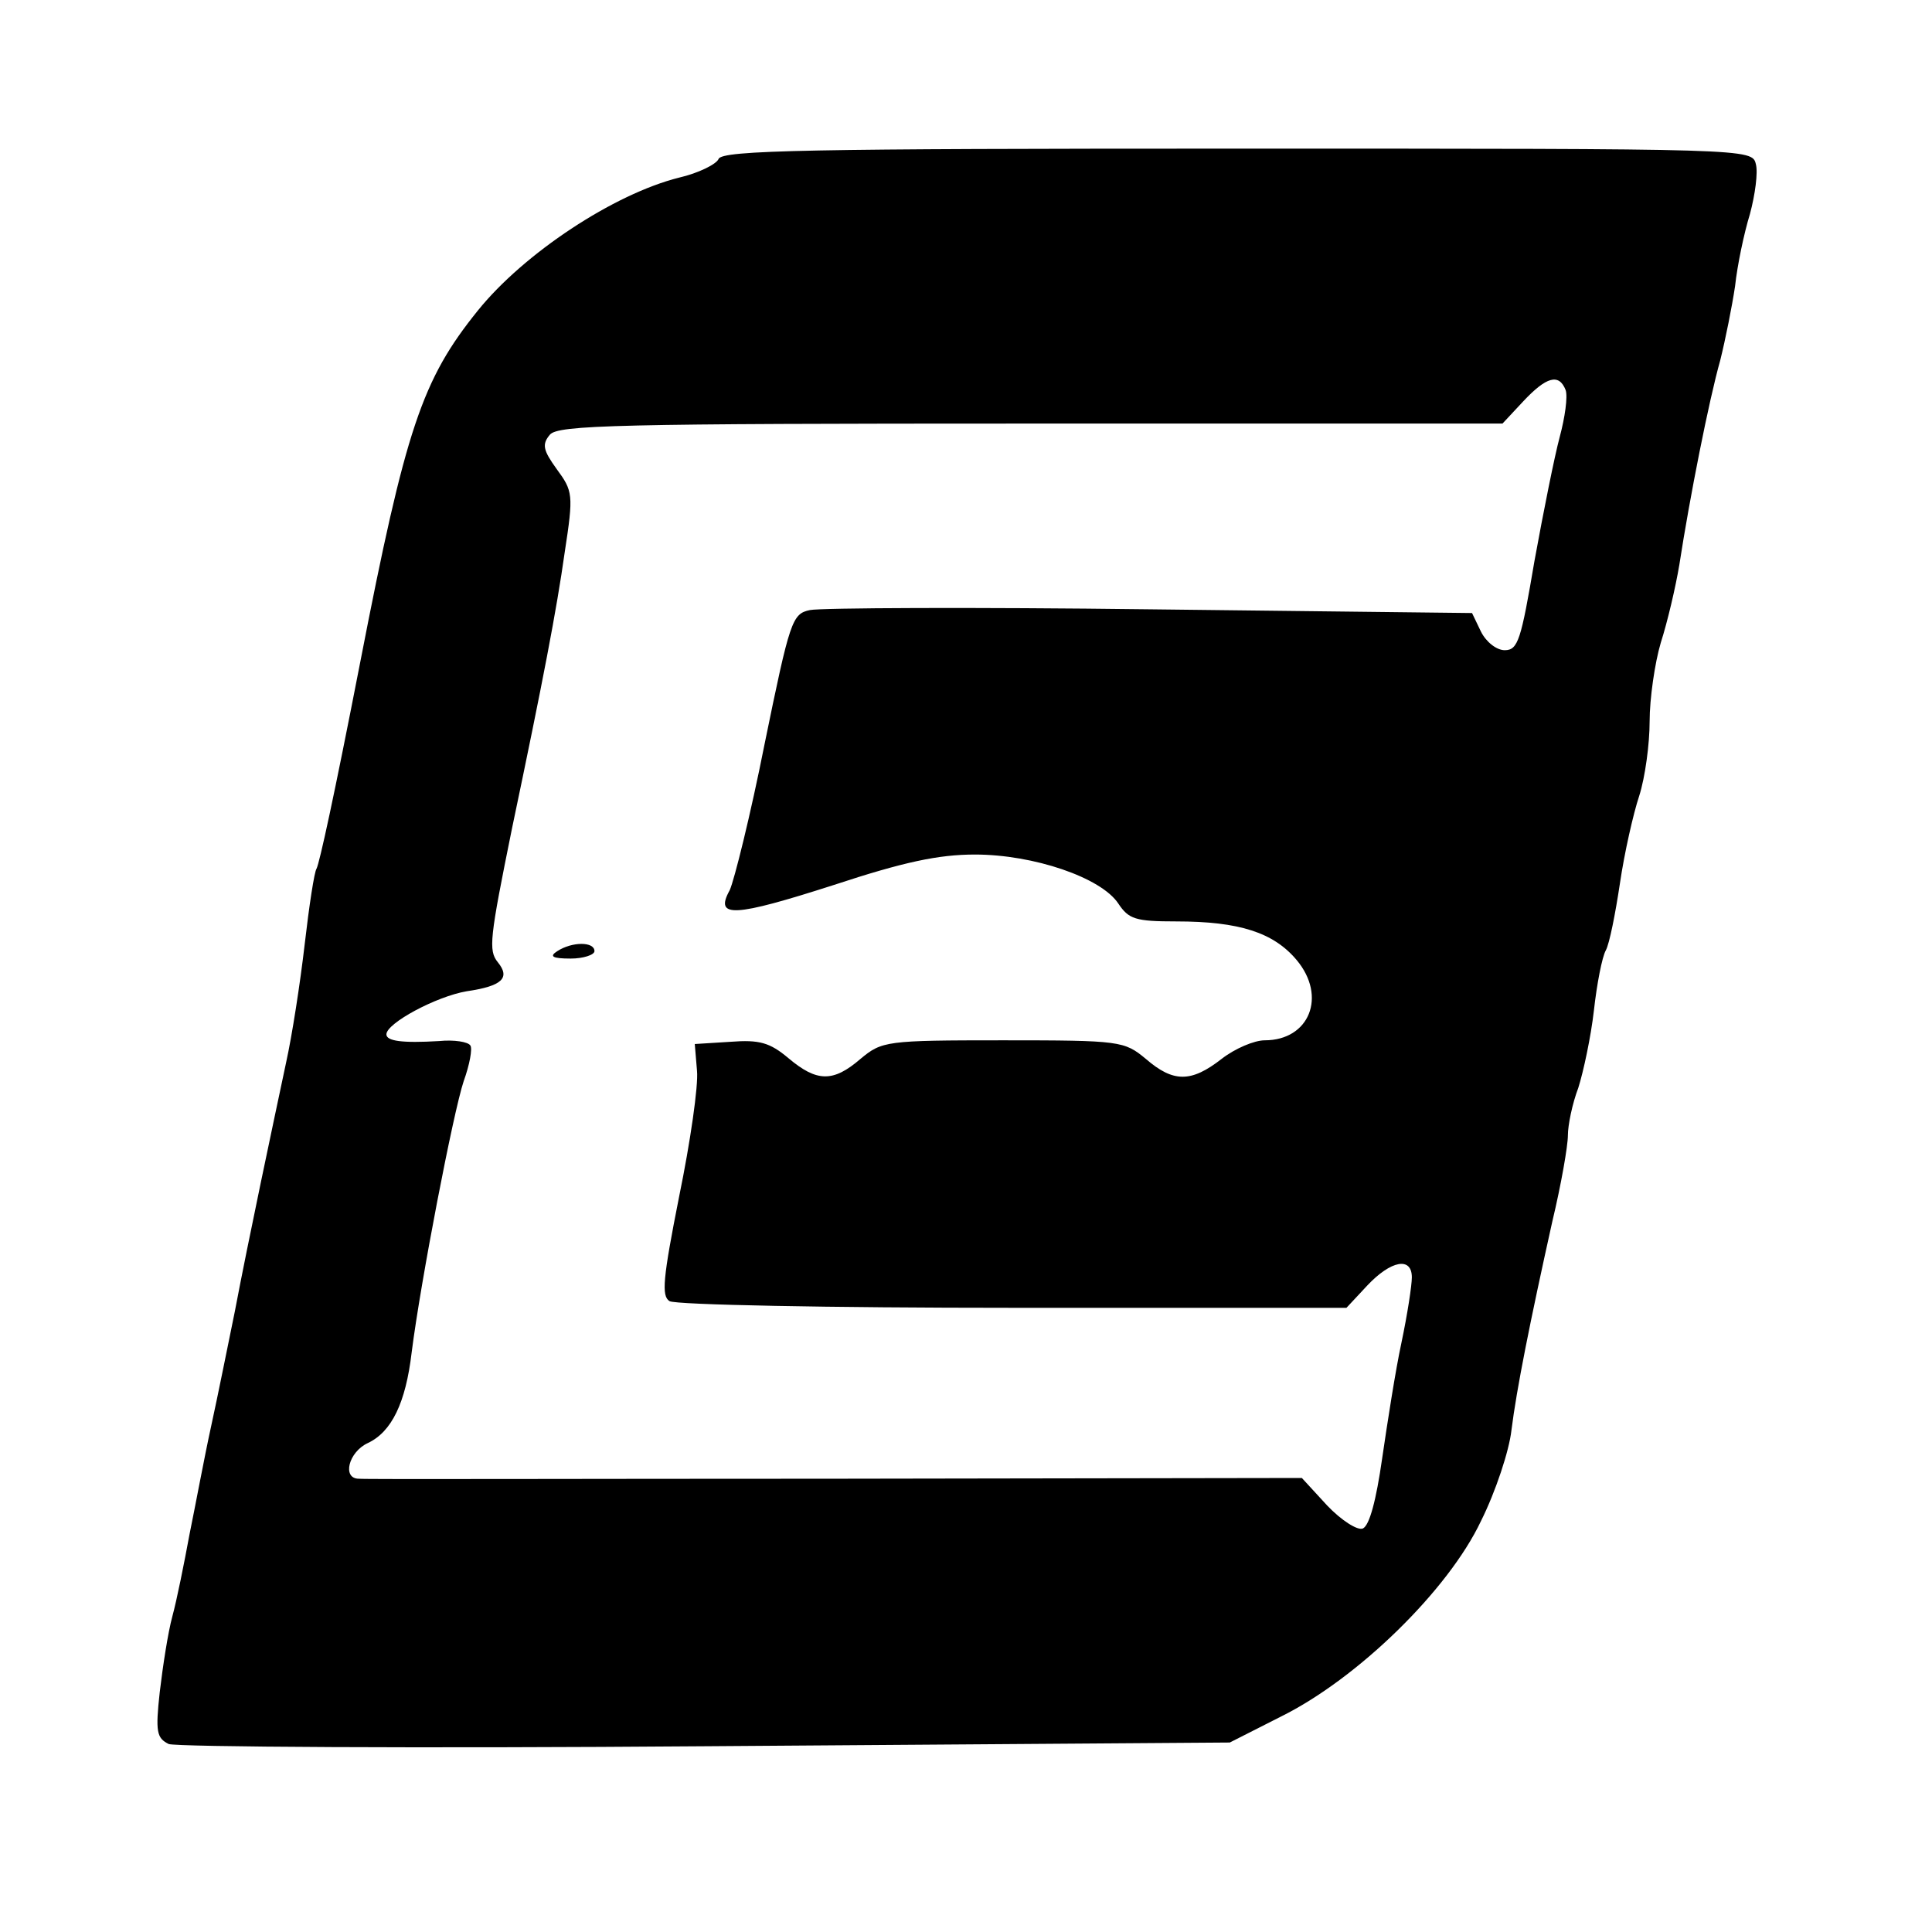 <?xml version="1.0" standalone="no"?>
<!DOCTYPE svg PUBLIC "-//W3C//DTD SVG 20010904//EN"
 "http://www.w3.org/TR/2001/REC-SVG-20010904/DTD/svg10.dtd">
<svg version="1.0" xmlns="http://www.w3.org/2000/svg"
 width="260pt" height="260pt" viewBox="0 0 260 260"
 preserveAspectRatio="xMidYMid meet">
<g transform="translate(0,260) scale(0.1,-0.1)"
fill="#000000" stroke="none">
<path d="M967 2386 c-3 -7 -27 -19 -53 -25 -88 -22 -209 -102 -271 -179 -75
-93 -97 -158 -158 -472 -36 -185 -55 -271 -59 -279 -3 -4 -10 -50 -16 -102 -6
-52 -17 -123 -25 -159 -18 -85 -50 -235 -69 -335 -9 -44 -23 -114 -32 -155 -9
-41 -21 -106 -29 -145 -7 -38 -17 -88 -23 -110 -6 -22 -13 -68 -17 -102 -6
-54 -4 -62 12 -70 10 -4 335 -6 723 -3 l705 5 69 35 c103 51 225 170 269 263
20 40 38 95 41 122 7 56 25 146 55 281 12 50 21 102 21 116 0 14 6 43 14 64 7
22 17 69 21 104 4 36 11 72 16 81 5 9 13 50 19 90 6 41 18 94 26 118 8 25 14
70 14 100 0 31 7 79 15 106 9 28 20 75 25 105 14 91 40 222 55 275 7 28 16 73
20 100 3 28 12 71 20 97 7 26 11 56 8 67 -5 21 -6 21 -698 21 -575 0 -694 -2
-698 -14z m1140 -311 c3 -9 -1 -37 -8 -63 -7 -26 -22 -101 -34 -167 -18 -106
-22 -120 -40 -120 -11 0 -25 11 -32 25 l-12 25 -433 5 c-238 3 -444 2 -458 -1
-24 -5 -27 -14 -61 -180 -19 -96 -41 -184 -47 -197 -21 -38 6 -36 140 7 94 31
141 41 190 41 79 0 170 -31 193 -66 14 -21 23 -24 78 -24 85 0 131 -15 162
-52 41 -49 17 -108 -43 -108 -14 0 -40 -11 -58 -25 -41 -32 -65 -32 -102 0
-29 24 -34 25 -192 25 -158 0 -163 -1 -192 -25 -37 -32 -59 -31 -97 1 -25 21
-39 25 -78 22 l-48 -3 3 -36 c2 -20 -9 -96 -24 -169 -22 -111 -24 -134 -13
-141 8 -5 216 -9 462 -9 l449 0 28 30 c32 34 60 39 60 11 0 -11 -6 -50 -14
-88 -8 -37 -19 -108 -26 -156 -8 -56 -17 -90 -26 -94 -7 -3 -29 11 -48 31
l-34 37 -629 -1 c-345 0 -634 -1 -640 0 -23 0 -14 36 12 48 32 15 51 54 59
122 12 95 56 323 70 365 8 22 12 44 9 48 -3 5 -22 8 -42 6 -50 -3 -71 0 -71 9
0 15 67 51 108 58 48 7 59 18 42 39 -13 16 -11 32 19 180 42 200 60 294 71
372 12 78 11 82 -11 112 -18 25 -20 33 -9 46 11 13 88 15 647 15 l635 0 28 30
c31 33 48 38 57 15z"/>
<path d="M750 1320 c-11 -7 -7 -10 18 -10 17 0 32 5 32 10 0 13 -30 13 -50 0z"/>
</g>
</svg>

